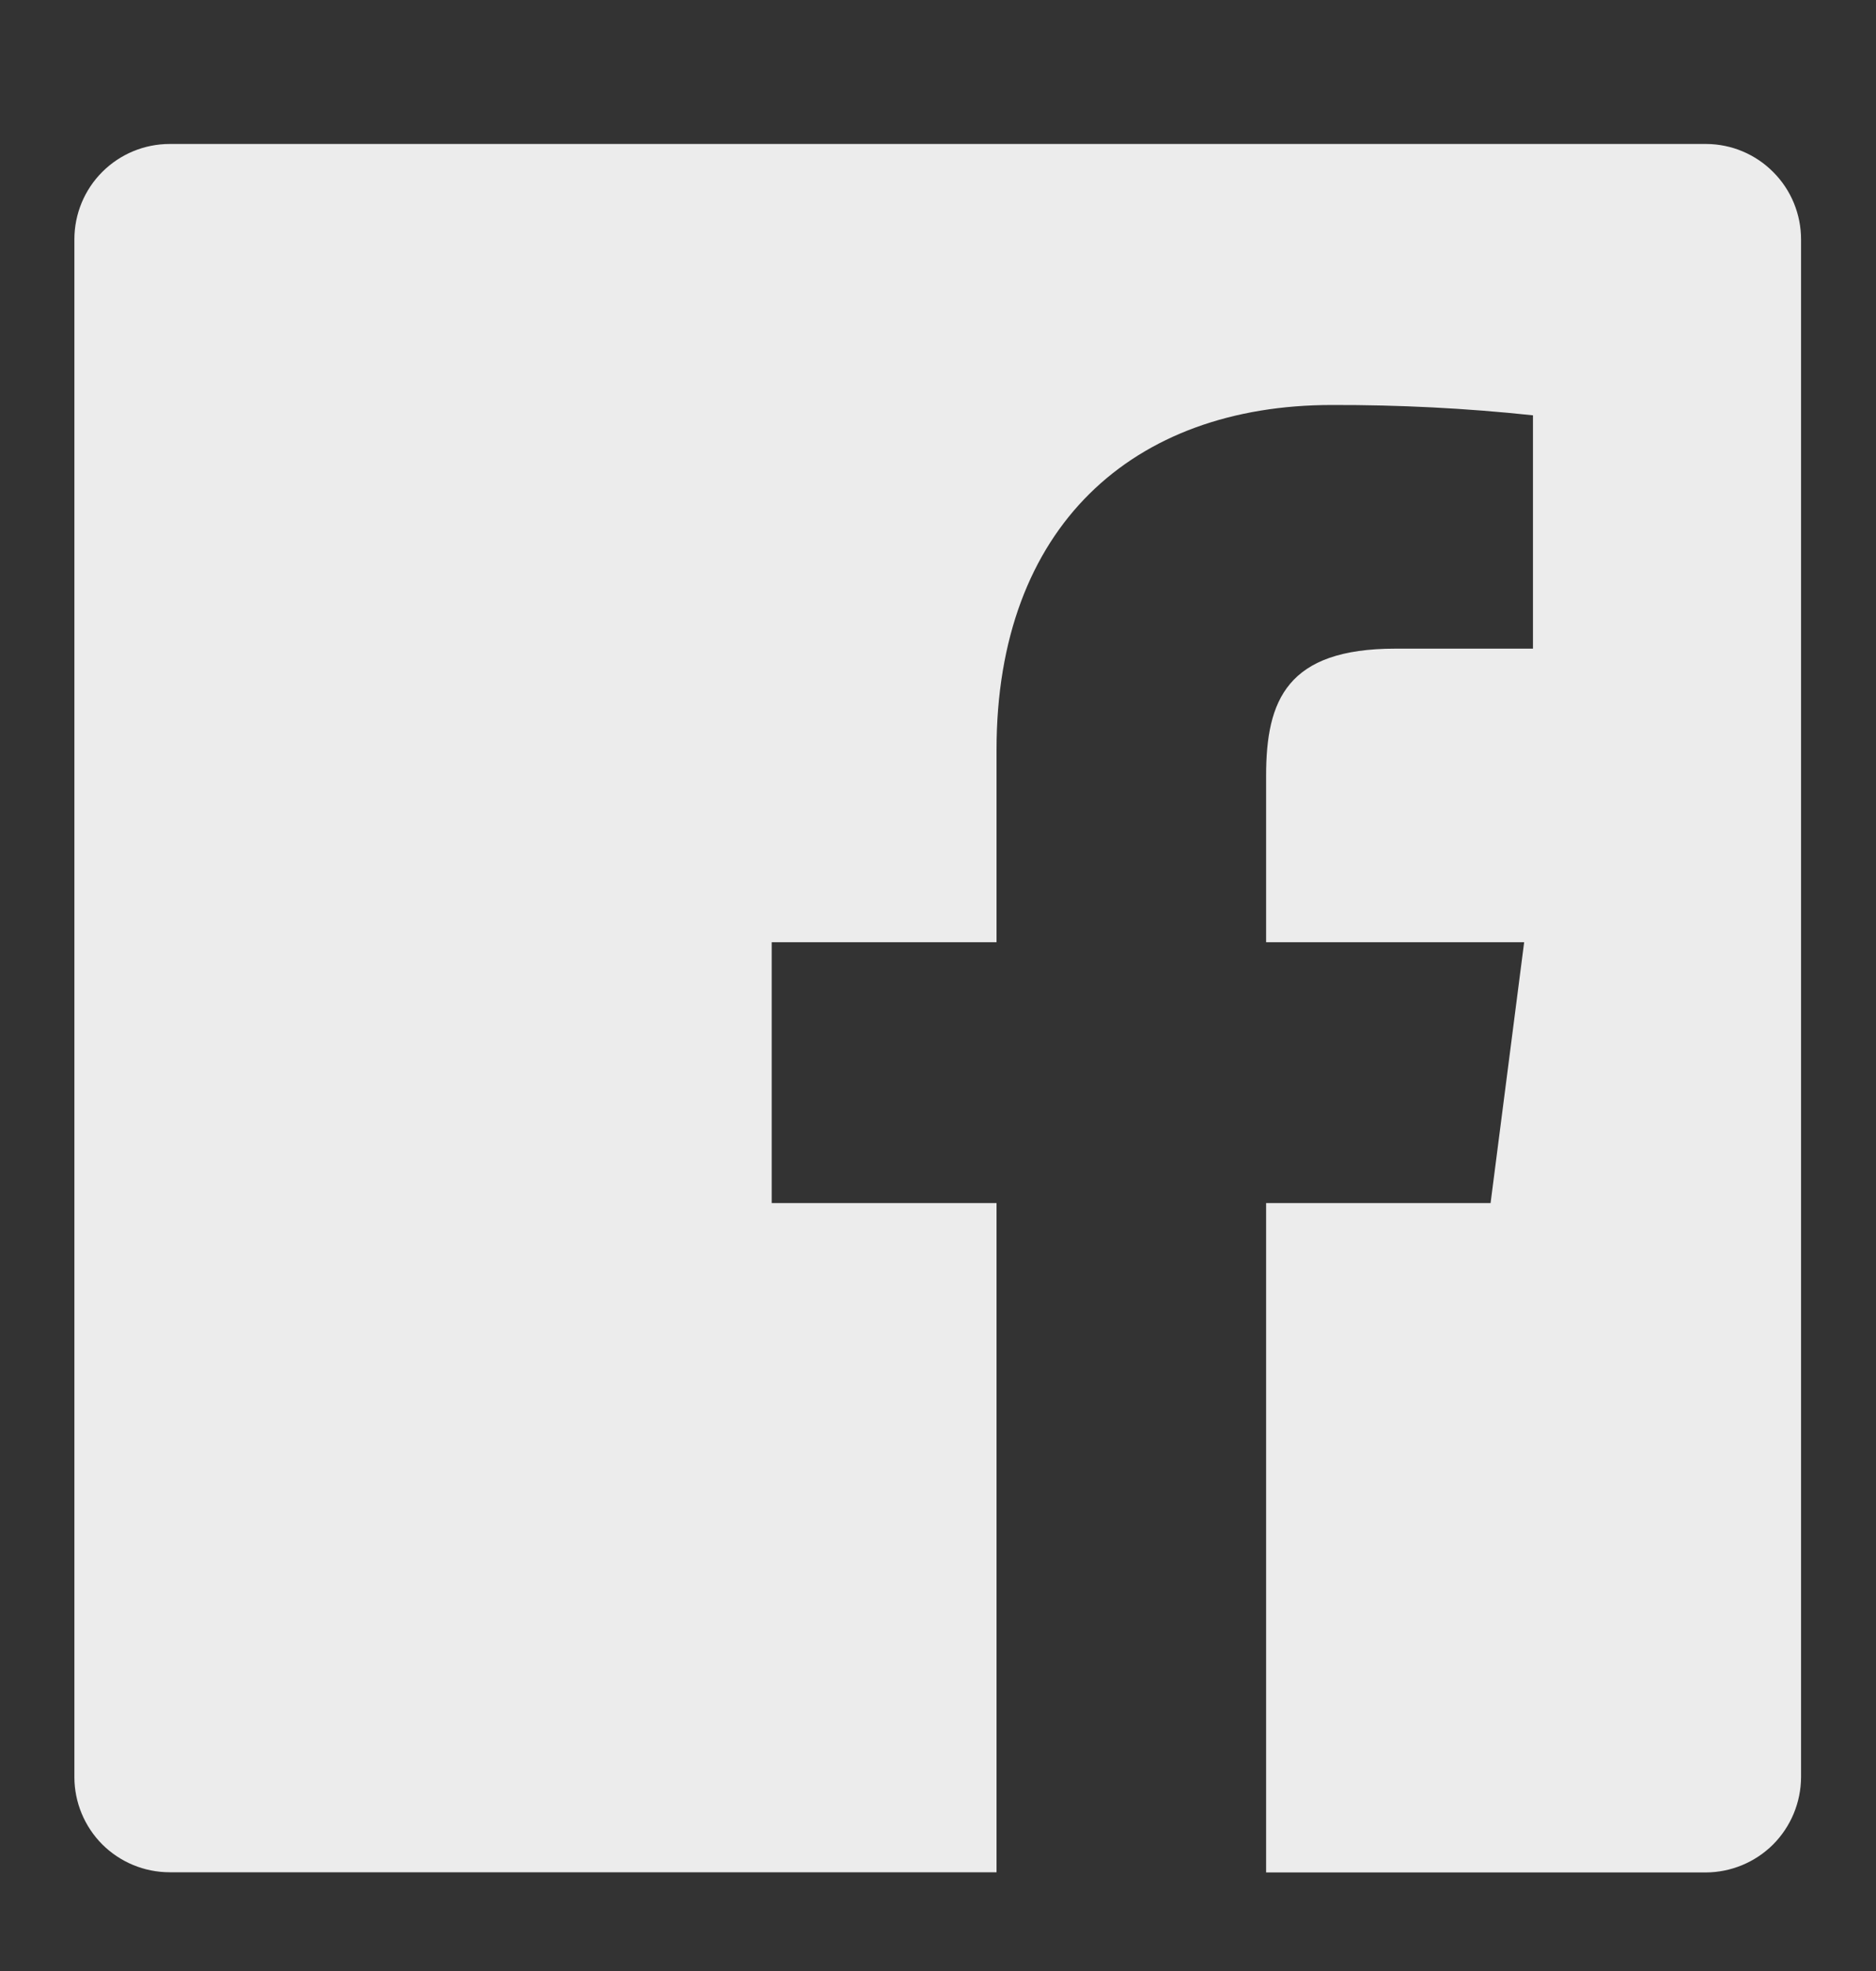 <?xml version="1.0" encoding="UTF-8"?>
<svg xmlns="http://www.w3.org/2000/svg" width="20" height="21" viewBox="0 0 20 21" fill="none">
  <rect x="0" y="0" width="20" height="21" fill="#333333" stroke="none"/>
  <g id="devicon-plain:facebook">
    <path id="Vector" d="M18.19 1.534H1.809C1.539 1.534 1.281 1.641 1.09 1.832C0.9 2.022 0.793 2.28 0.793 2.55V18.933C0.793 19.202 0.9 19.46 1.09 19.651C1.281 19.841 1.539 19.948 1.809 19.948H10.624V12.818H8.227V10.039H10.624V7.989C10.624 5.611 12.077 4.315 14.199 4.315C14.915 4.313 15.631 4.349 16.343 4.425V6.911H14.876C13.721 6.911 13.498 7.459 13.498 8.264V10.039H16.249L15.891 12.818H13.498V19.95H18.185C18.454 19.949 18.712 19.842 18.903 19.652C19.093 19.461 19.2 19.203 19.201 18.934V2.551C19.201 2.282 19.095 2.024 18.905 1.834C18.716 1.643 18.459 1.535 18.19 1.534Z" fill="#ECECEC"></path>
  </g>
</svg>

